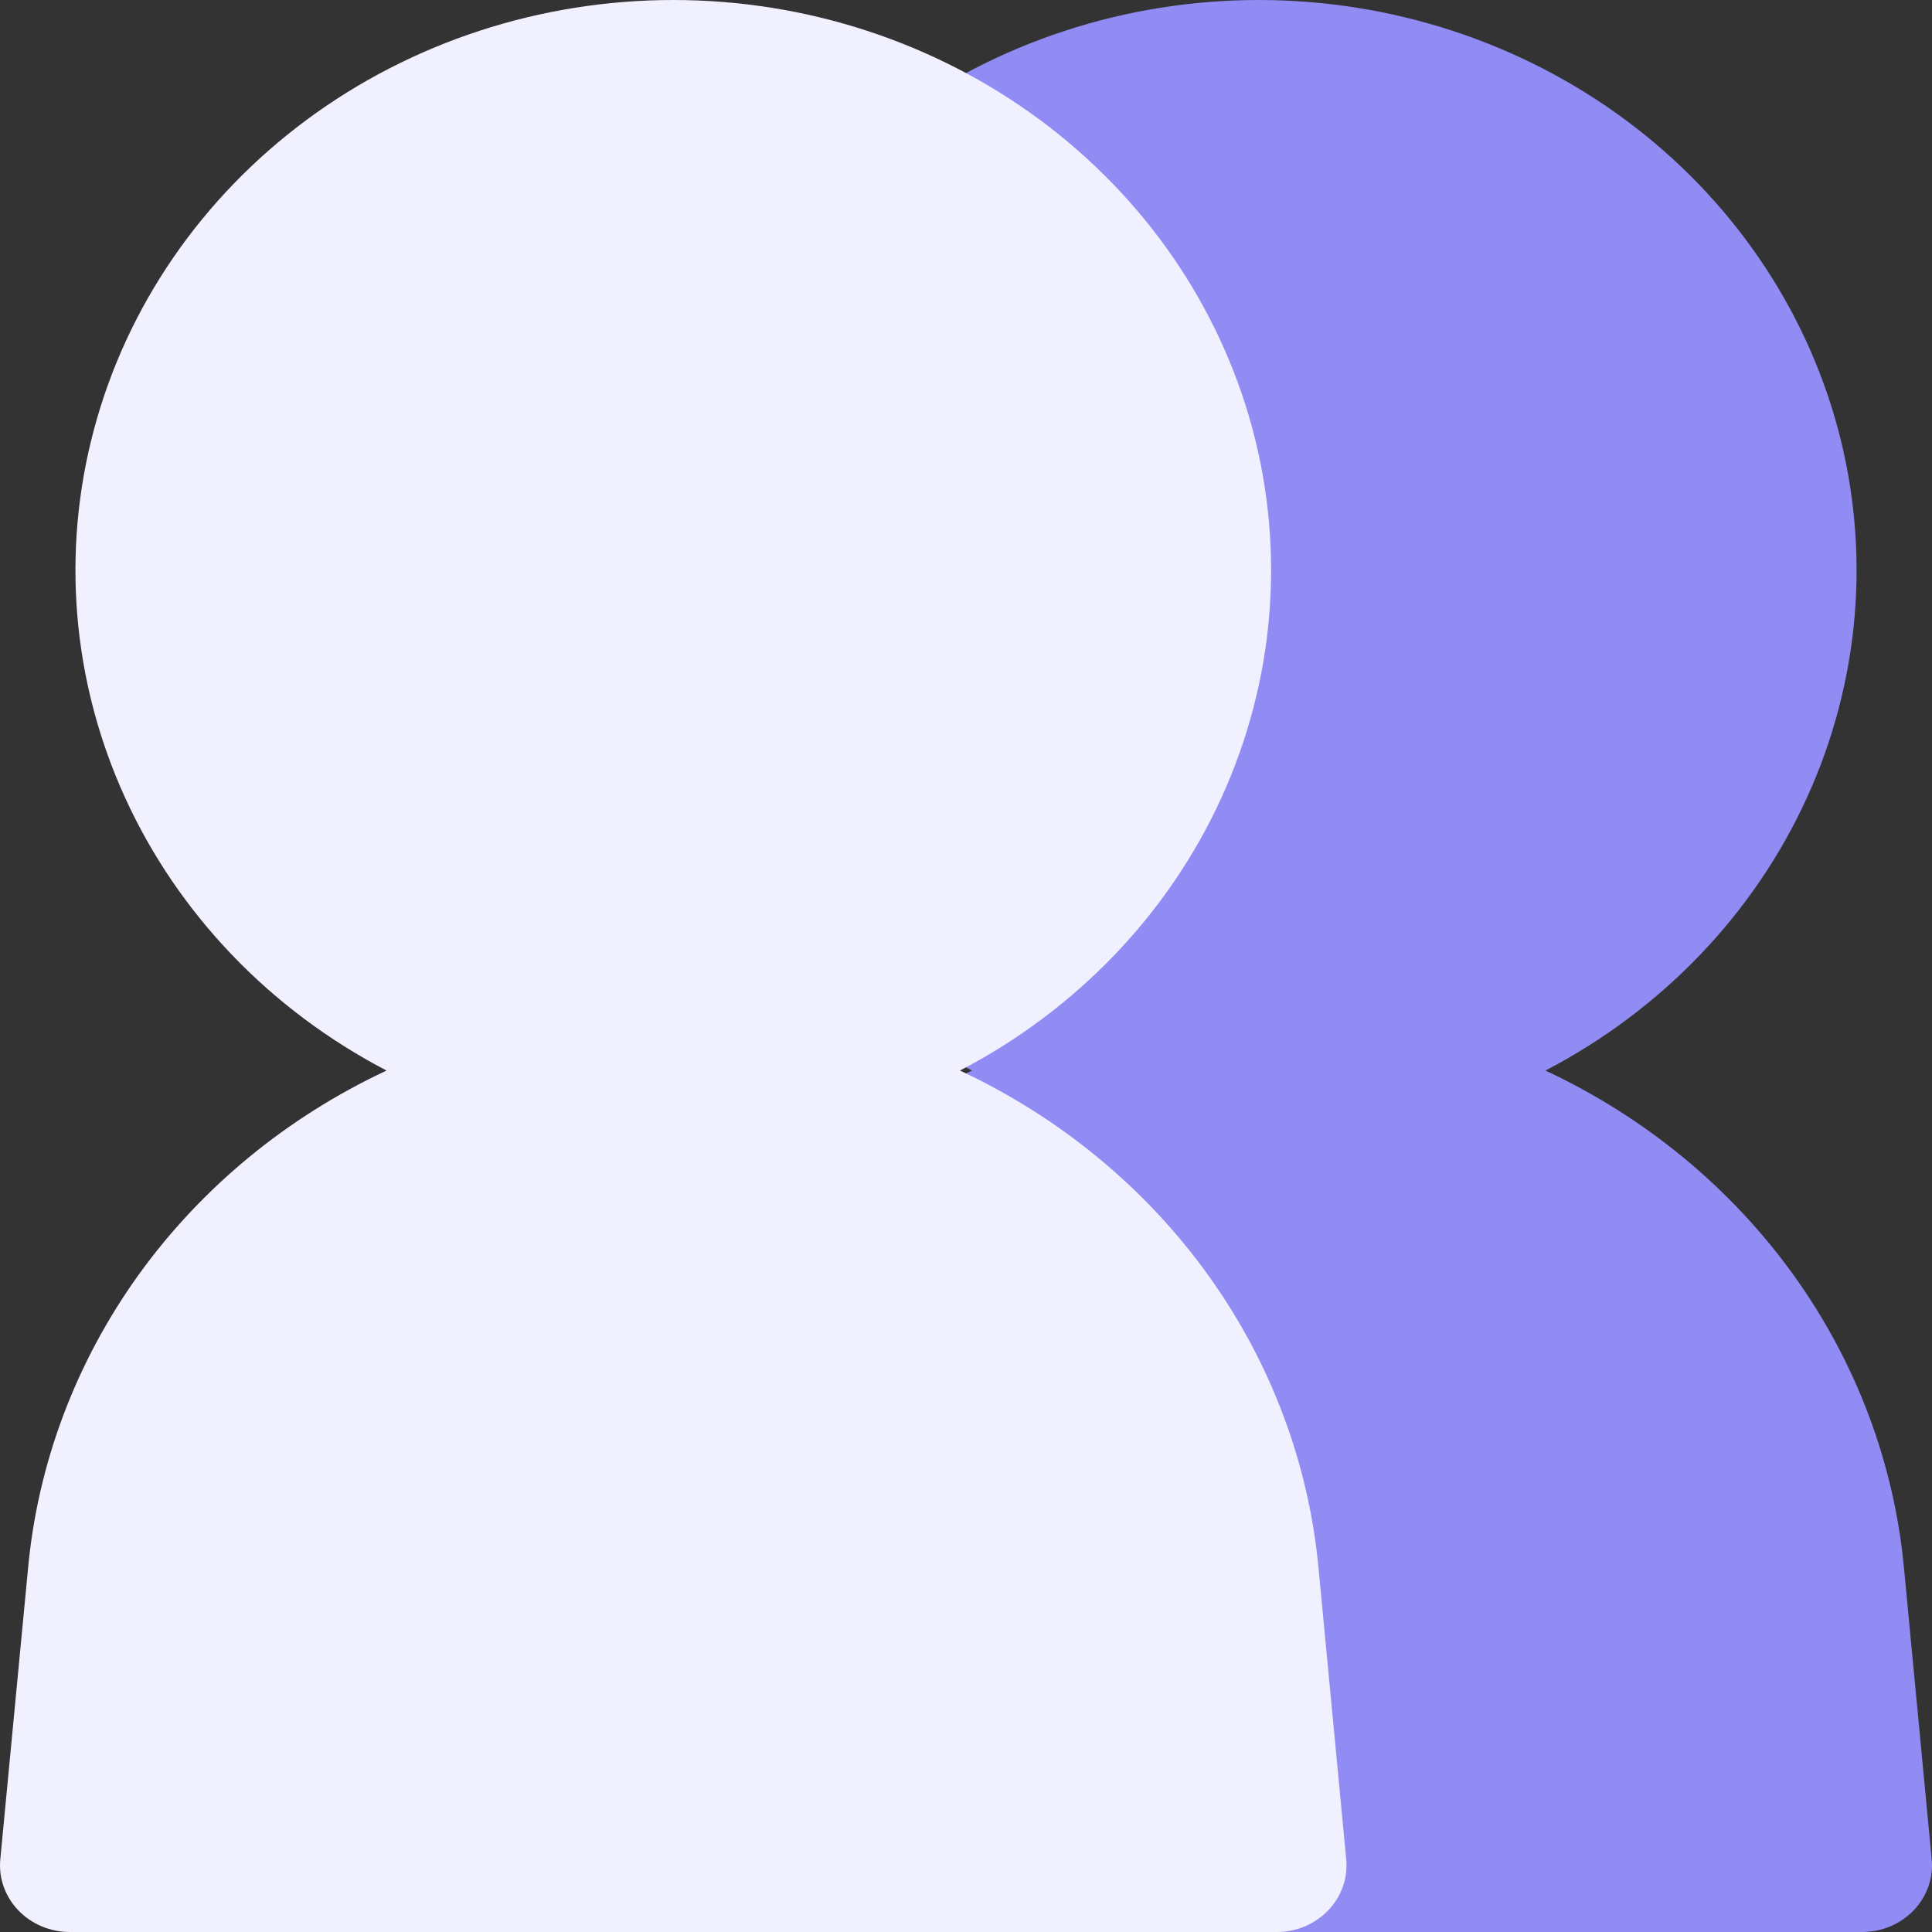 <svg width="26" height="26" viewBox="0 0 26 26" fill="none" xmlns="http://www.w3.org/2000/svg">
<rect x="0" y="0" width="26" height="26" fill="#333333" stroke="none"/>
<path d="M20.798 14.407C22.366 13.59 23.605 12.297 24.317 10.734C25.03 9.171 25.177 7.426 24.735 5.774C24.292 4.123 23.286 2.659 21.874 1.613C20.463 0.568 18.727 0 16.939 0C15.152 0 13.416 0.568 12.005 1.613C10.593 2.659 9.587 4.123 9.145 5.774C8.702 7.426 8.849 9.171 9.562 10.734C10.274 12.297 11.513 13.59 13.081 14.407C11.738 15.035 10.588 15.983 9.742 17.159C8.897 18.336 8.384 19.701 8.255 21.122L7.883 25.022C7.871 25.146 7.886 25.271 7.928 25.389C7.97 25.507 8.037 25.616 8.125 25.708C8.213 25.8 8.32 25.873 8.44 25.924C8.559 25.974 8.688 26 8.819 26H25.06C25.191 26 25.32 25.974 25.439 25.924C25.559 25.873 25.666 25.8 25.754 25.708C25.842 25.616 25.909 25.508 25.951 25.389C25.993 25.271 26.008 25.146 25.996 25.022L25.625 21.122C25.495 19.701 24.983 18.336 24.137 17.159C23.291 15.983 22.141 15.035 20.798 14.407Z" fill="#918BF4"/>
<path d="M12.919 14.407C14.487 13.59 15.726 12.297 16.438 10.734C17.151 9.171 17.298 7.426 16.856 5.774C16.413 4.123 15.407 2.659 13.995 1.613C12.584 0.568 10.848 0 9.061 0C7.273 0 5.537 0.568 4.126 1.613C2.714 2.659 1.708 4.123 1.266 5.774C0.823 7.426 0.97 9.171 1.683 10.734C2.396 12.297 3.634 13.59 5.202 14.407C3.859 15.035 2.709 15.983 1.863 17.159C1.018 18.336 0.505 19.701 0.376 21.122L0.004 25.022C-0.008 25.146 0.007 25.271 0.049 25.389C0.091 25.507 0.158 25.616 0.246 25.708C0.334 25.8 0.441 25.873 0.561 25.924C0.68 25.974 0.809 26 0.94 26H17.181C17.312 26 17.441 25.974 17.561 25.924C17.68 25.873 17.787 25.8 17.875 25.708C17.963 25.616 18.03 25.508 18.072 25.389C18.114 25.271 18.129 25.146 18.117 25.022L17.746 21.122C17.616 19.701 17.104 18.336 16.258 17.159C15.412 15.983 14.262 15.035 12.919 14.407Z" fill="#F1F0FF"/>
</svg>
